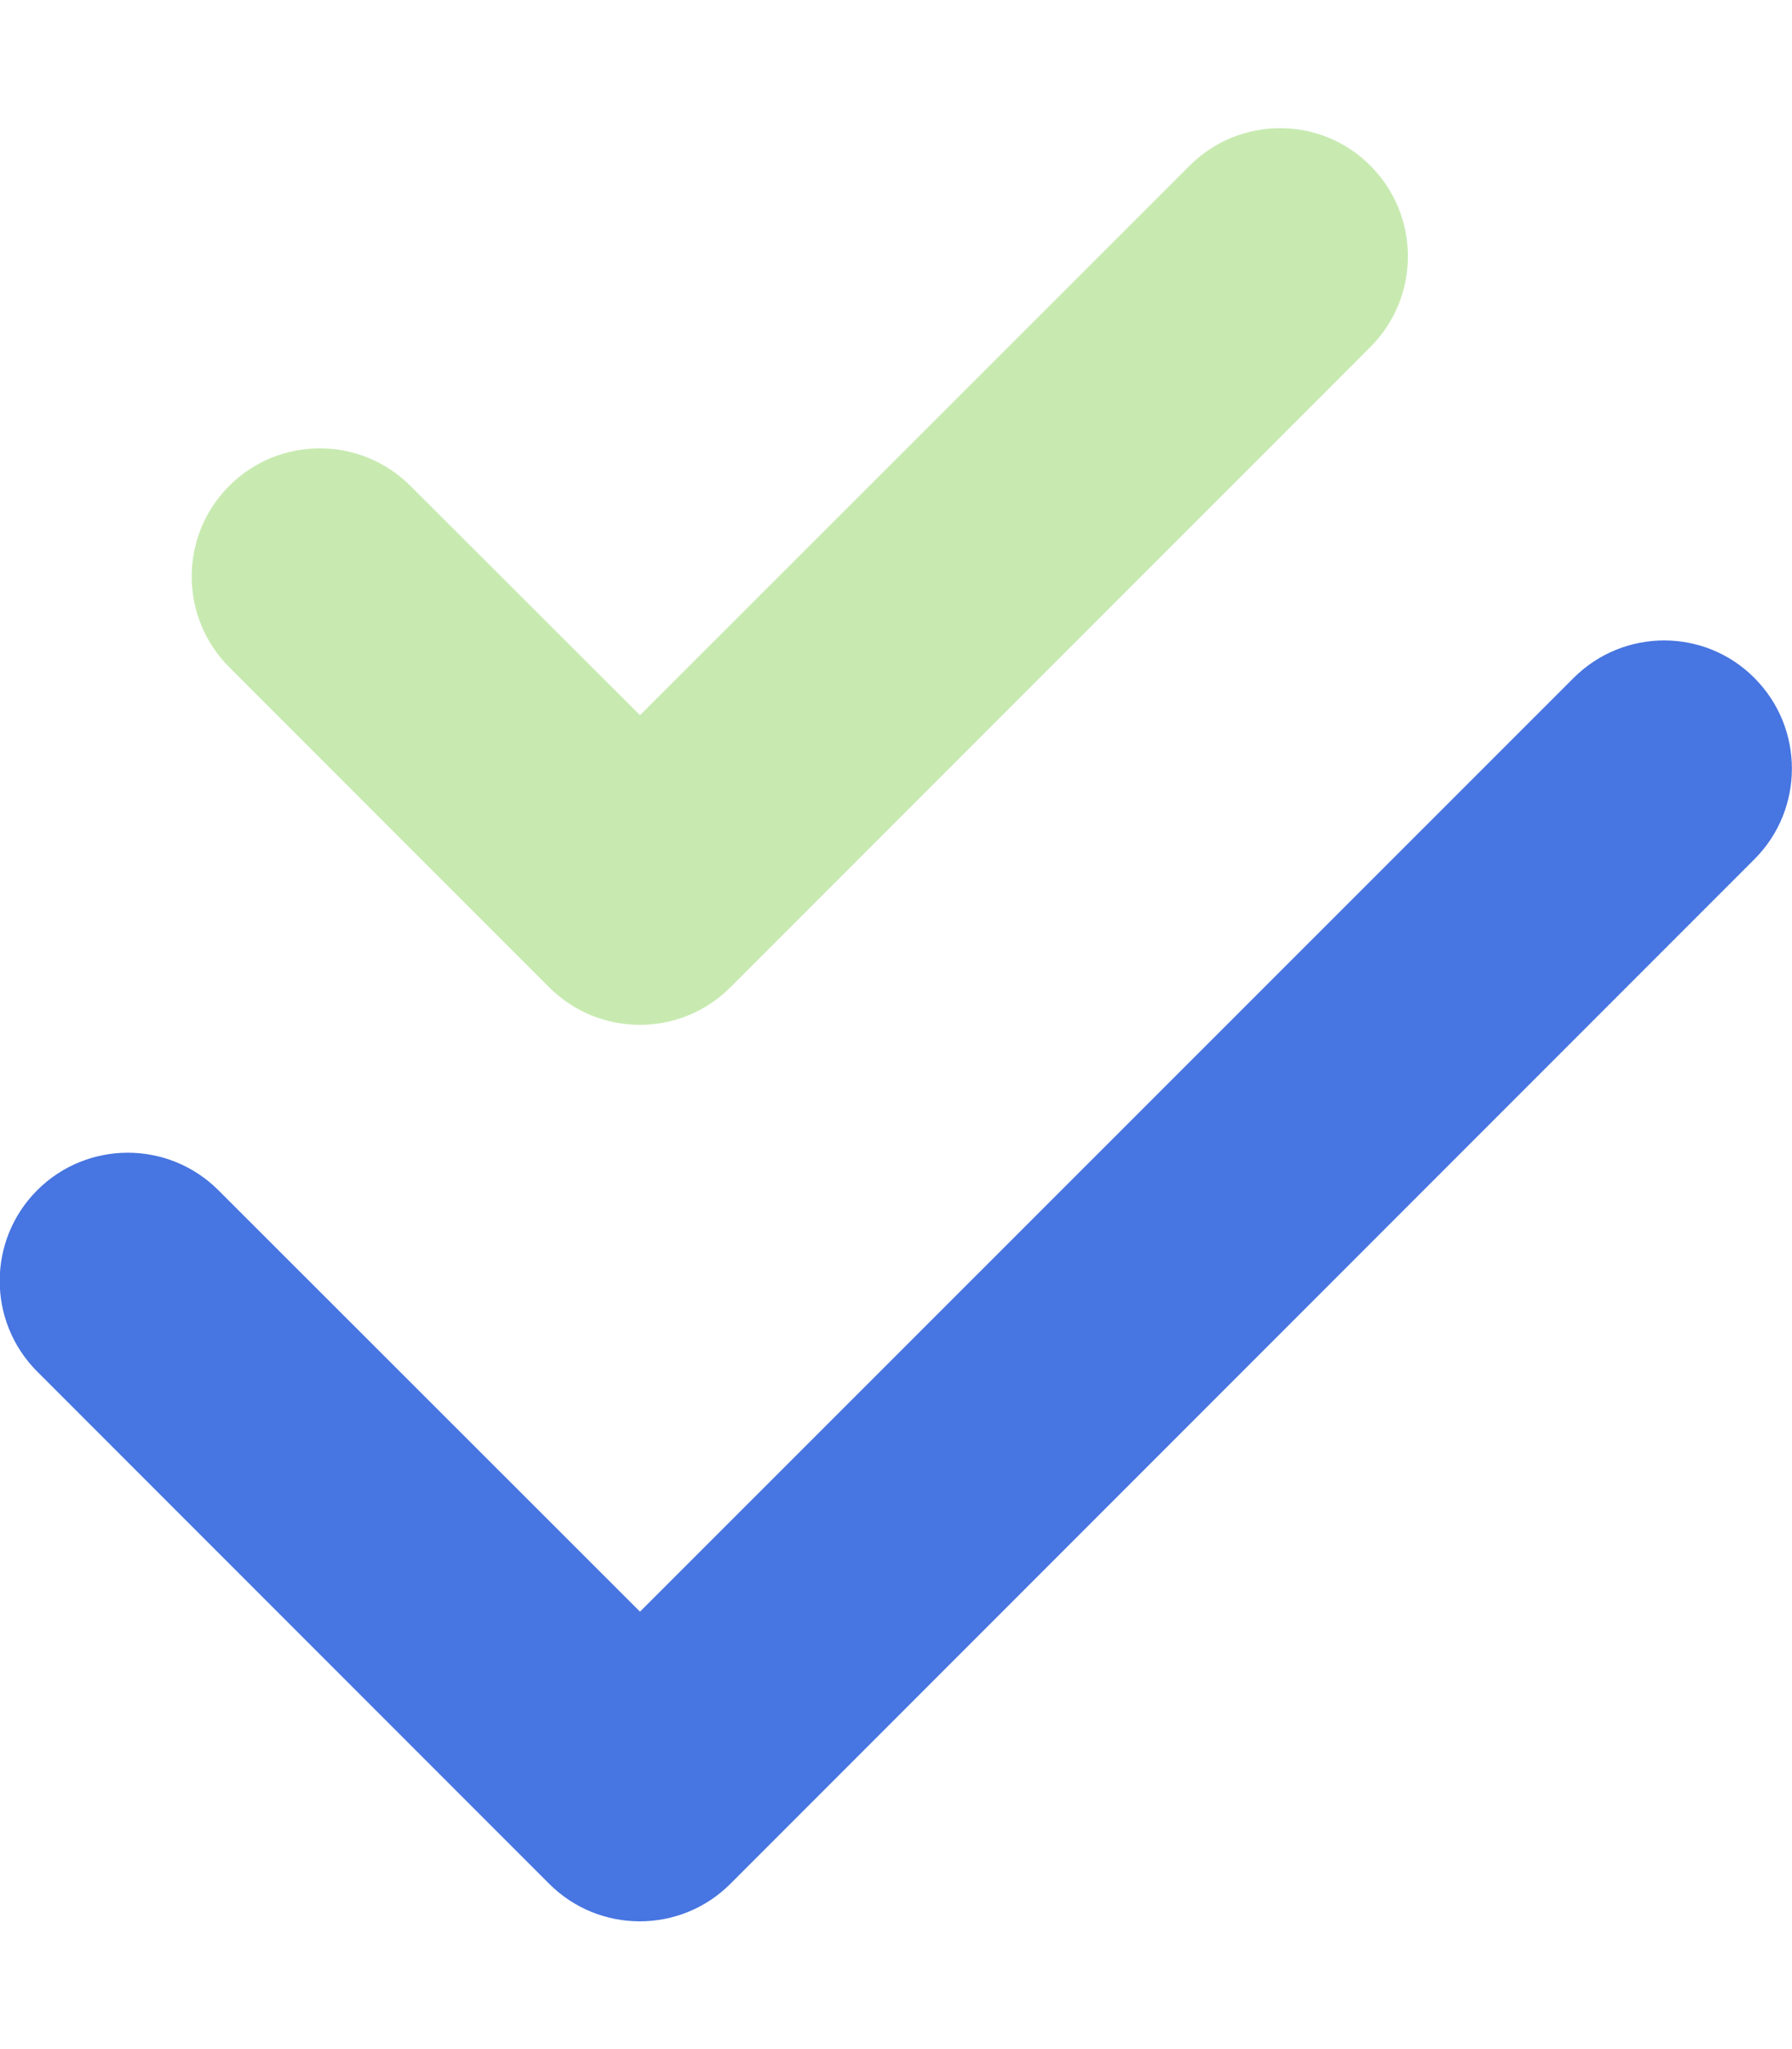 <svg xmlns="http://www.w3.org/2000/svg" viewBox="0 0 448 512"><path fill="#4775e1" d="M438.6 169.4c12.5 12.5 12.5 32.8 0 45.3l-256 256c-12.5 12.5-32.8 12.5-45.3 0l-128-128c-12.5-12.5-12.5-32.8 0-45.3s32.8-12.5 45.3 0L160 402.7l233.4-233.3c12.5-12.5 32.8-12.5 45.2 0z"/><path fill="#76cc3e" d="M342.6 41.4c12.5 12.5 12.5 32.8 0 45.3l-160 160c-12.5 12.5-32.8 12.5-45.3 0l-80-80c-12.5-12.5-12.5-32.8 0-45.3s32.8-12.5 45.3 0l57.4 57.3L297.4 41.4c12.5-12.5 32.8-12.5 45.2 0z" opacity=".4"/></svg>